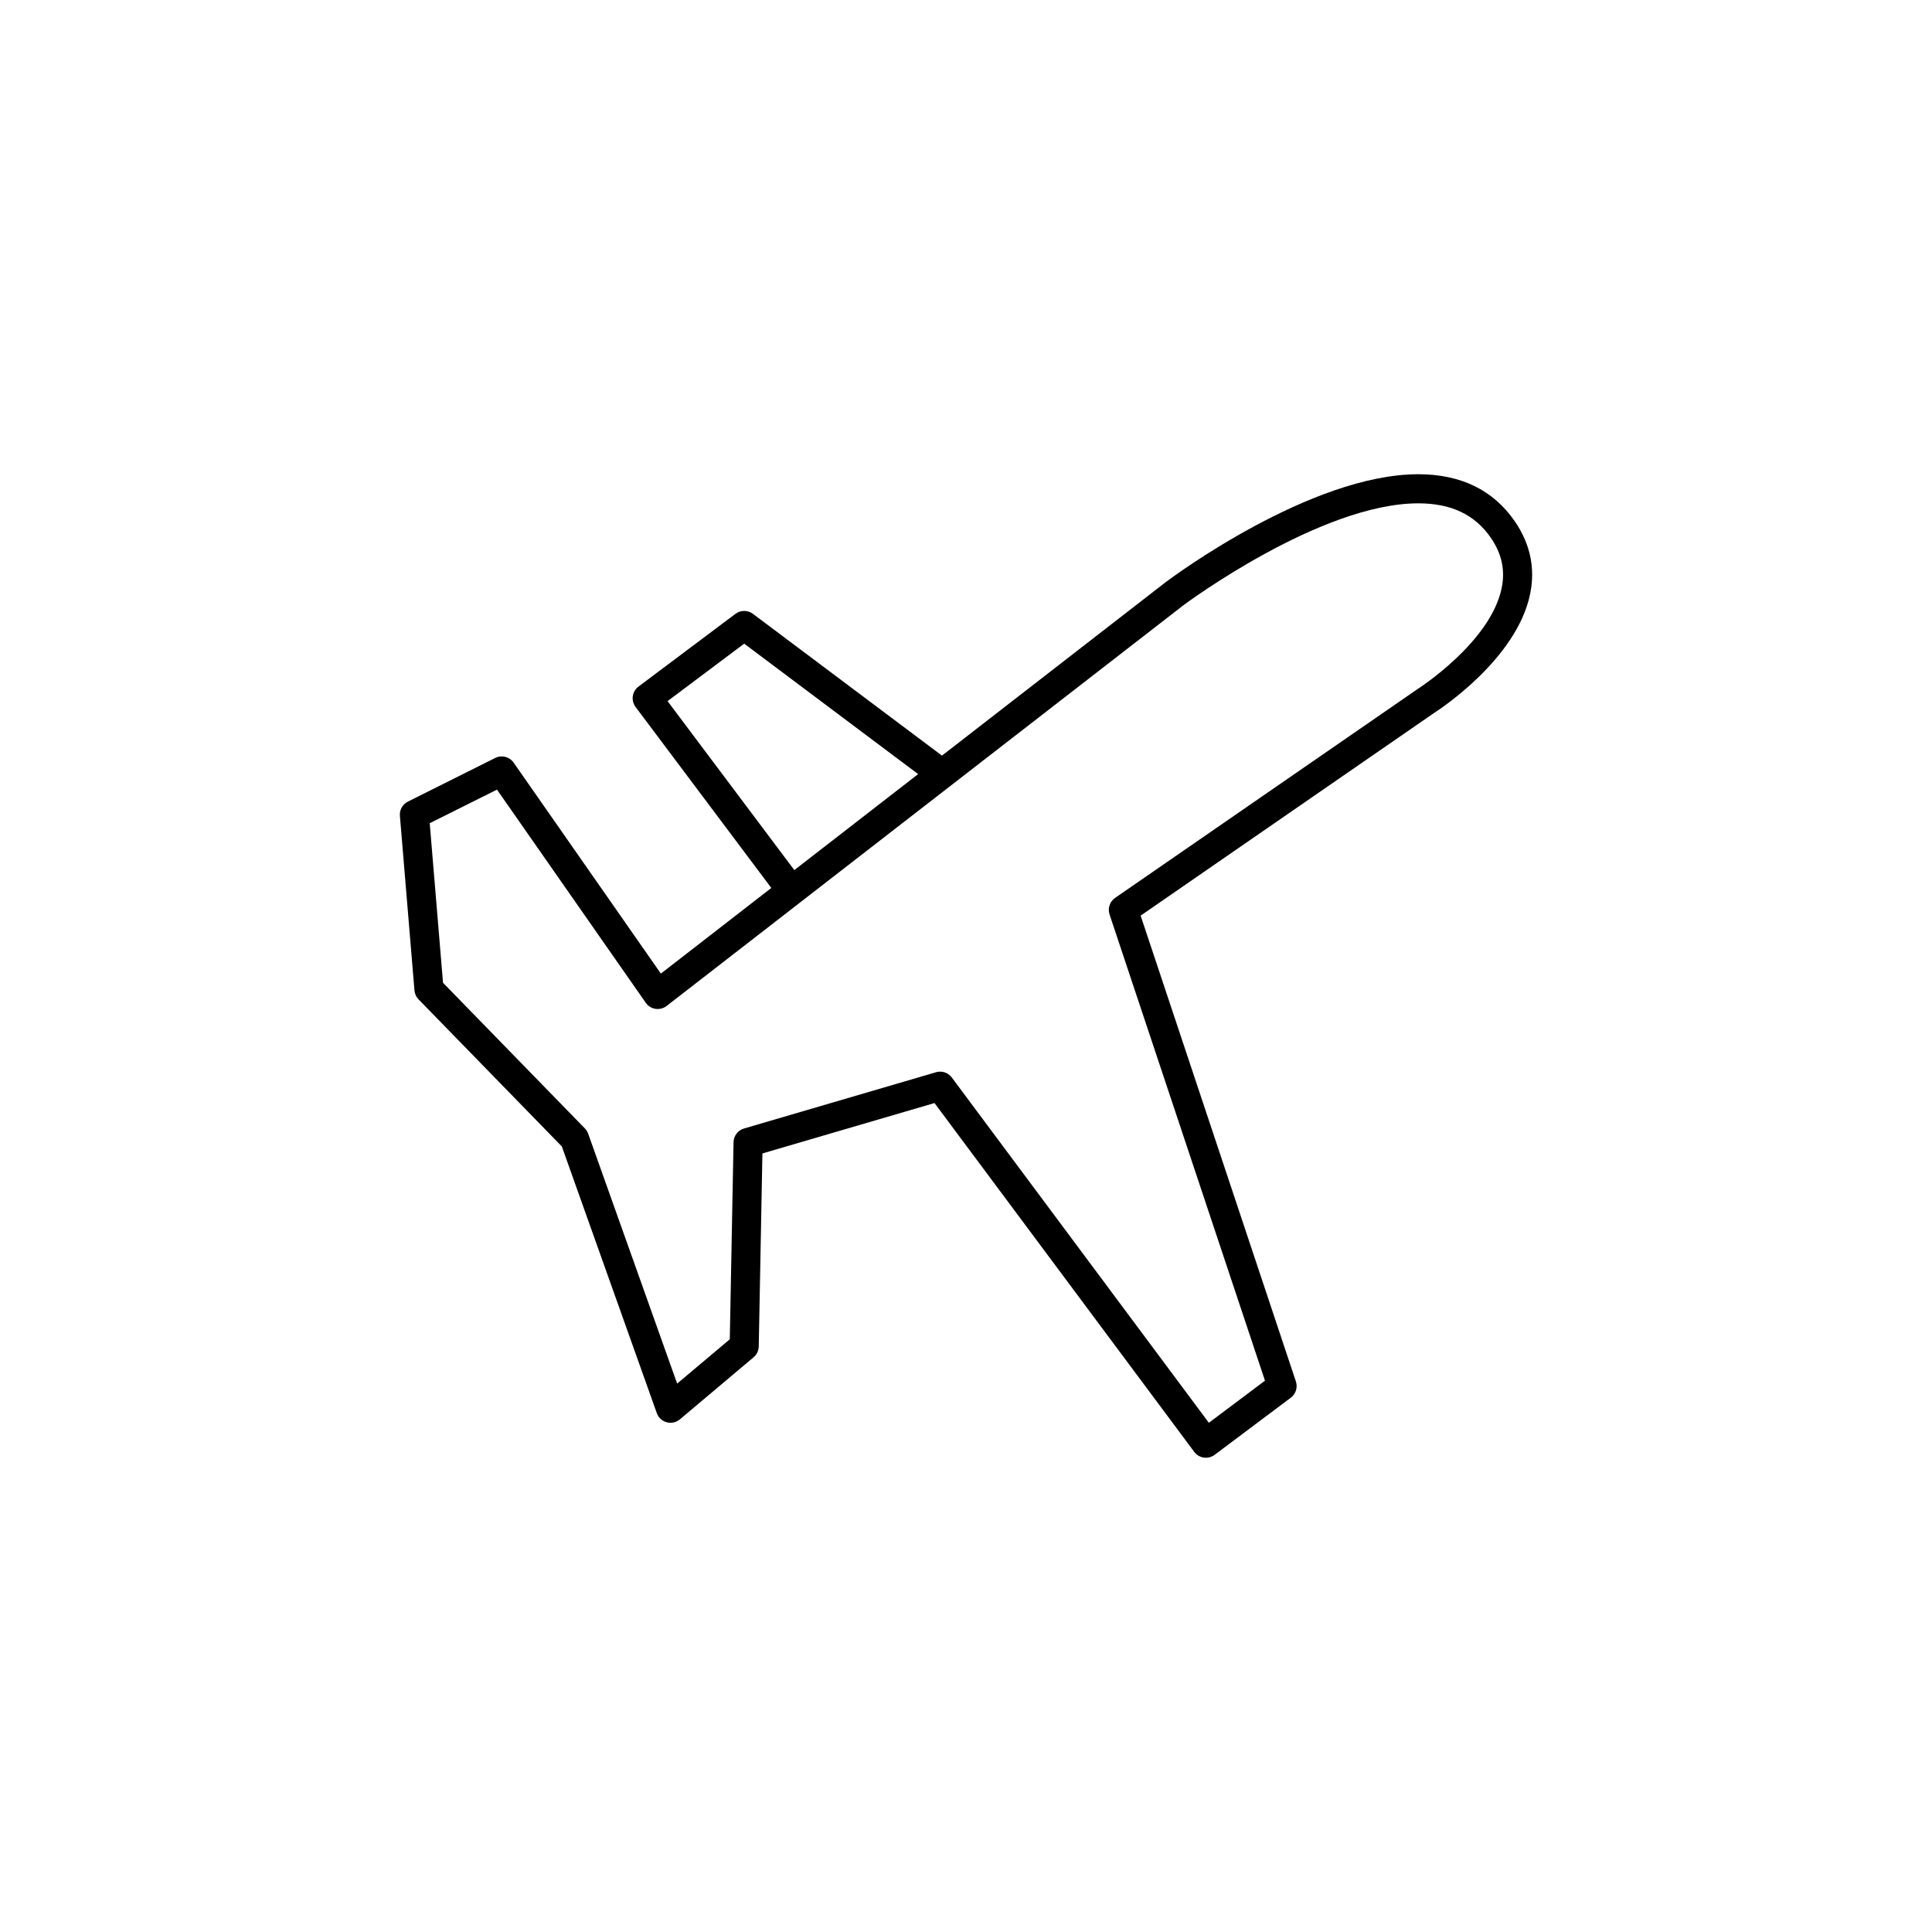 <?xml version="1.0" encoding="UTF-8"?>
<!-- The Best Svg Icon site in the world: iconSvg.co, Visit us! https://iconsvg.co -->
<svg fill="#000000" width="800px" height="800px" version="1.1" viewBox="144 144 512 512" xmlns="http://www.w3.org/2000/svg">
 <path d="m254.92 408.84 37.973 38.984 25.164 70.664c0.422 1.188 1.406 2.102 2.625 2.43s2.523 0.039 3.492-0.77l19.531-16.453c0.852-0.715 1.352-1.762 1.371-2.871l0.973-51.152 45.605-13.355 68.832 92.445c0.613 0.828 1.527 1.367 2.539 1.516 0.18 0.023 0.367 0.039 0.551 0.039 0.832 0 1.641-0.266 2.312-0.77l20.191-15.145c1.328-0.992 1.867-2.731 1.344-4.301l-41.145-123.45 77.66-53.637c1.613-1.027 22.043-14.391 25.566-31.629 1.395-6.82 0.02-13.305-4.09-19.266-5.691-8.258-14.289-12.445-25.559-12.445-28.527 0-65.27 27.348-66.867 28.547l-59.359 46.023-50.098-37.574c-1.371-1.027-3.254-1.027-4.625 0l-25.703 19.277c-0.82 0.613-1.359 1.531-1.508 2.543-0.141 1.008 0.121 2.035 0.734 2.856l35.977 47.969-29.27 22.695-39.016-55.906c-1.094-1.57-3.176-2.098-4.887-1.238l-23.137 11.566c-1.41 0.707-2.254 2.203-2.117 3.769l3.856 46.273c0.074 0.887 0.457 1.723 1.082 2.359zm65.992-79.035 20.309-15.23 46.094 34.57-32.812 25.441zm-45.207 23.453 39.43 56.492c0.605 0.867 1.535 1.445 2.586 1.605 1.047 0.152 2.106-0.121 2.941-0.766l32.379-25.102 3.047-2.367 5.672-4.398 31.957-24.777 6.32-4.898 57.637-44.688c0.359-0.266 36.238-26.969 62.191-26.969 8.699 0 14.984 2.984 19.207 9.109 2.91 4.223 3.856 8.586 2.887 13.332-2.922 14.348-22.023 26.602-22.207 26.727-0.047 0.023-0.09 0.055-0.133 0.086l-80.102 55.305c-1.41 0.973-2.012 2.766-1.473 4.394l41.188 123.55-14.871 11.16-68.121-91.5c-0.742-0.992-1.895-1.551-3.094-1.551-0.363 0-0.727 0.051-1.082 0.152l-50.898 14.914c-1.617 0.473-2.734 1.945-2.769 3.629l-0.996 52.23-13.949 11.742-23.582-66.23c-0.188-0.523-0.484-0.996-0.871-1.391l-37.594-38.598-3.523-42.289z"/>
</svg>